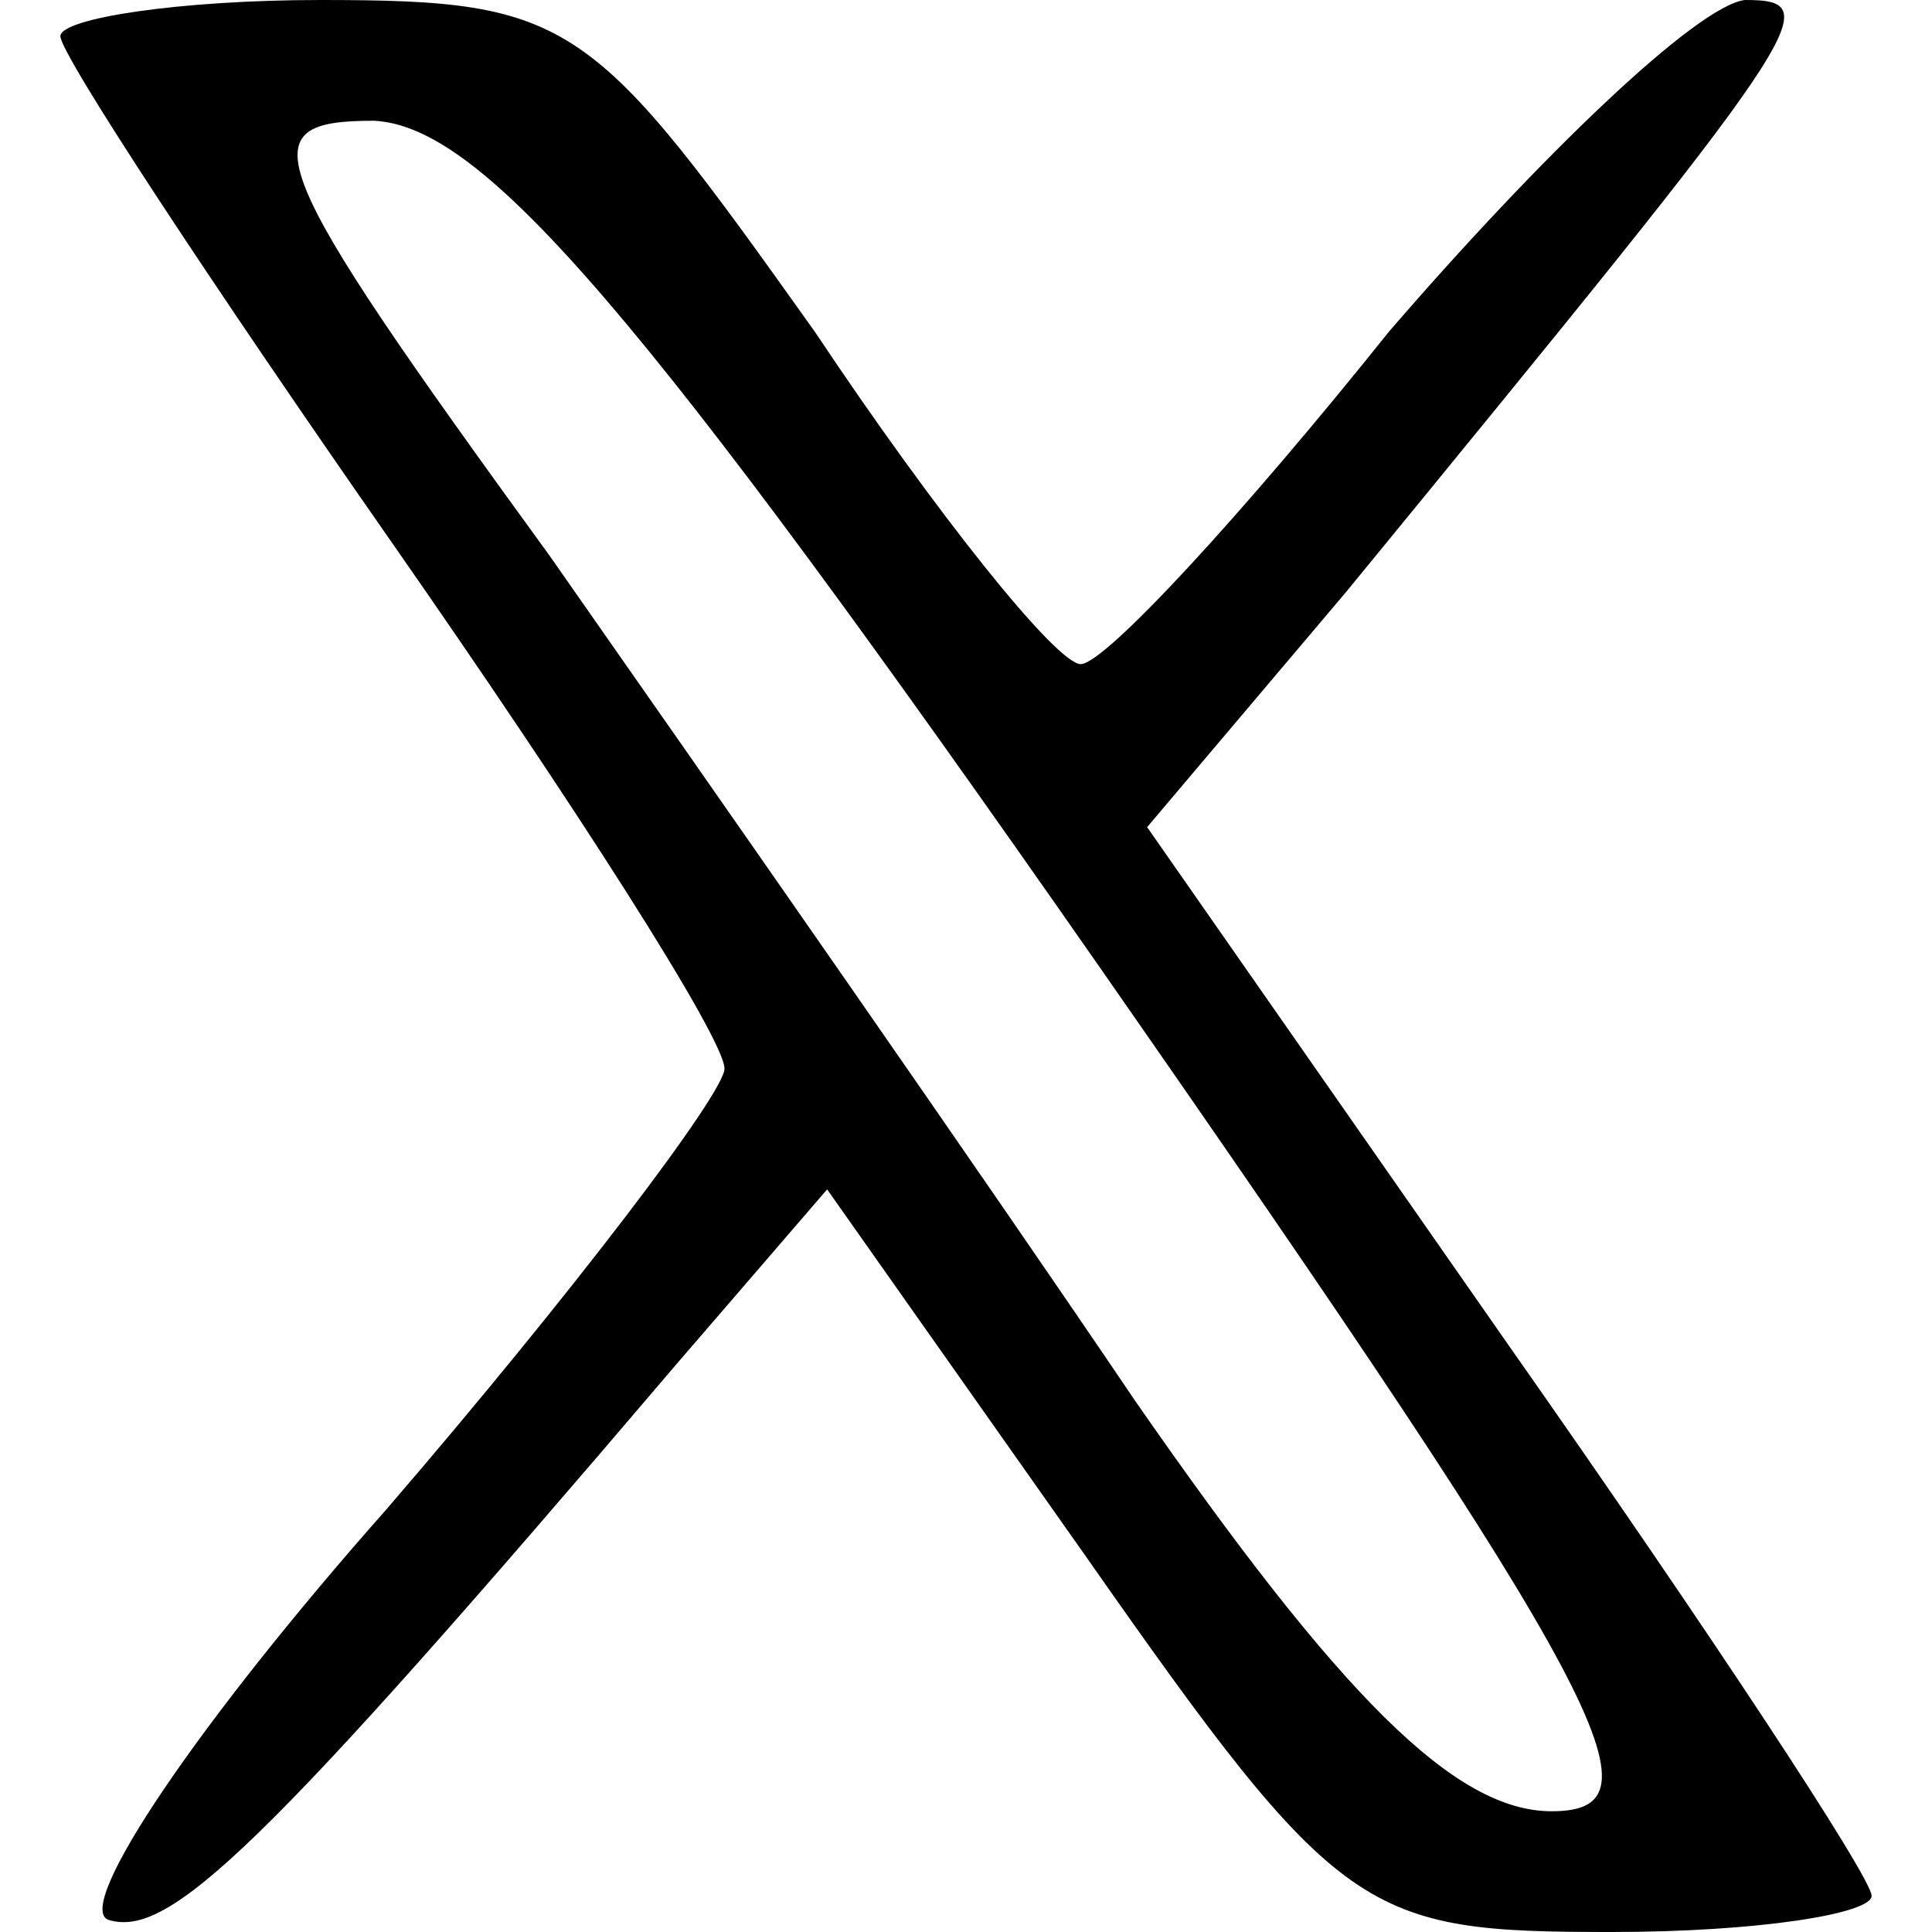 <?xml version="1.0" standalone="no"?>
<!DOCTYPE svg PUBLIC "-//W3C//DTD SVG 20010904//EN"
 "http://www.w3.org/TR/2001/REC-SVG-20010904/DTD/svg10.dtd">
<svg version="1.0" xmlns="http://www.w3.org/2000/svg"
 width="32pt" height="32pt" viewBox="0 0 32 32"
 preserveAspectRatio="xMidYMid meet">

<g transform="translate(0,32) scale(0.1,-0.1)"
fill="#000000" stroke="none">
<path d="M10 314 c0 -3 25 -41 55 -84 30 -43 55 -82 55 -87 0 -4 -25 -37 -56
-73 -31 -35 -52 -66 -46 -68 10 -3 25 11 94 92 l25 29 43 -61 c42 -60 46 -62
87 -62 24 0 43 3 43 6 0 3 -27 44 -60 91 l-60 86 33 39 c77 94 80 98 66 98 -8
-1 -34 -26 -59 -55 -24 -30 -47 -55 -51 -55 -4 0 -24 25 -44 55 -37 52 -40 55
-82 55 -23 0 -43 -3 -43 -6z m172 -154 c85 -122 94 -140 75 -140 -16 0 -35 19
-69 68 -25 37 -69 100 -97 140 -48 66 -50 72 -29 72 18 -1 44 -31 120 -140z"/>
</g>
</svg>
